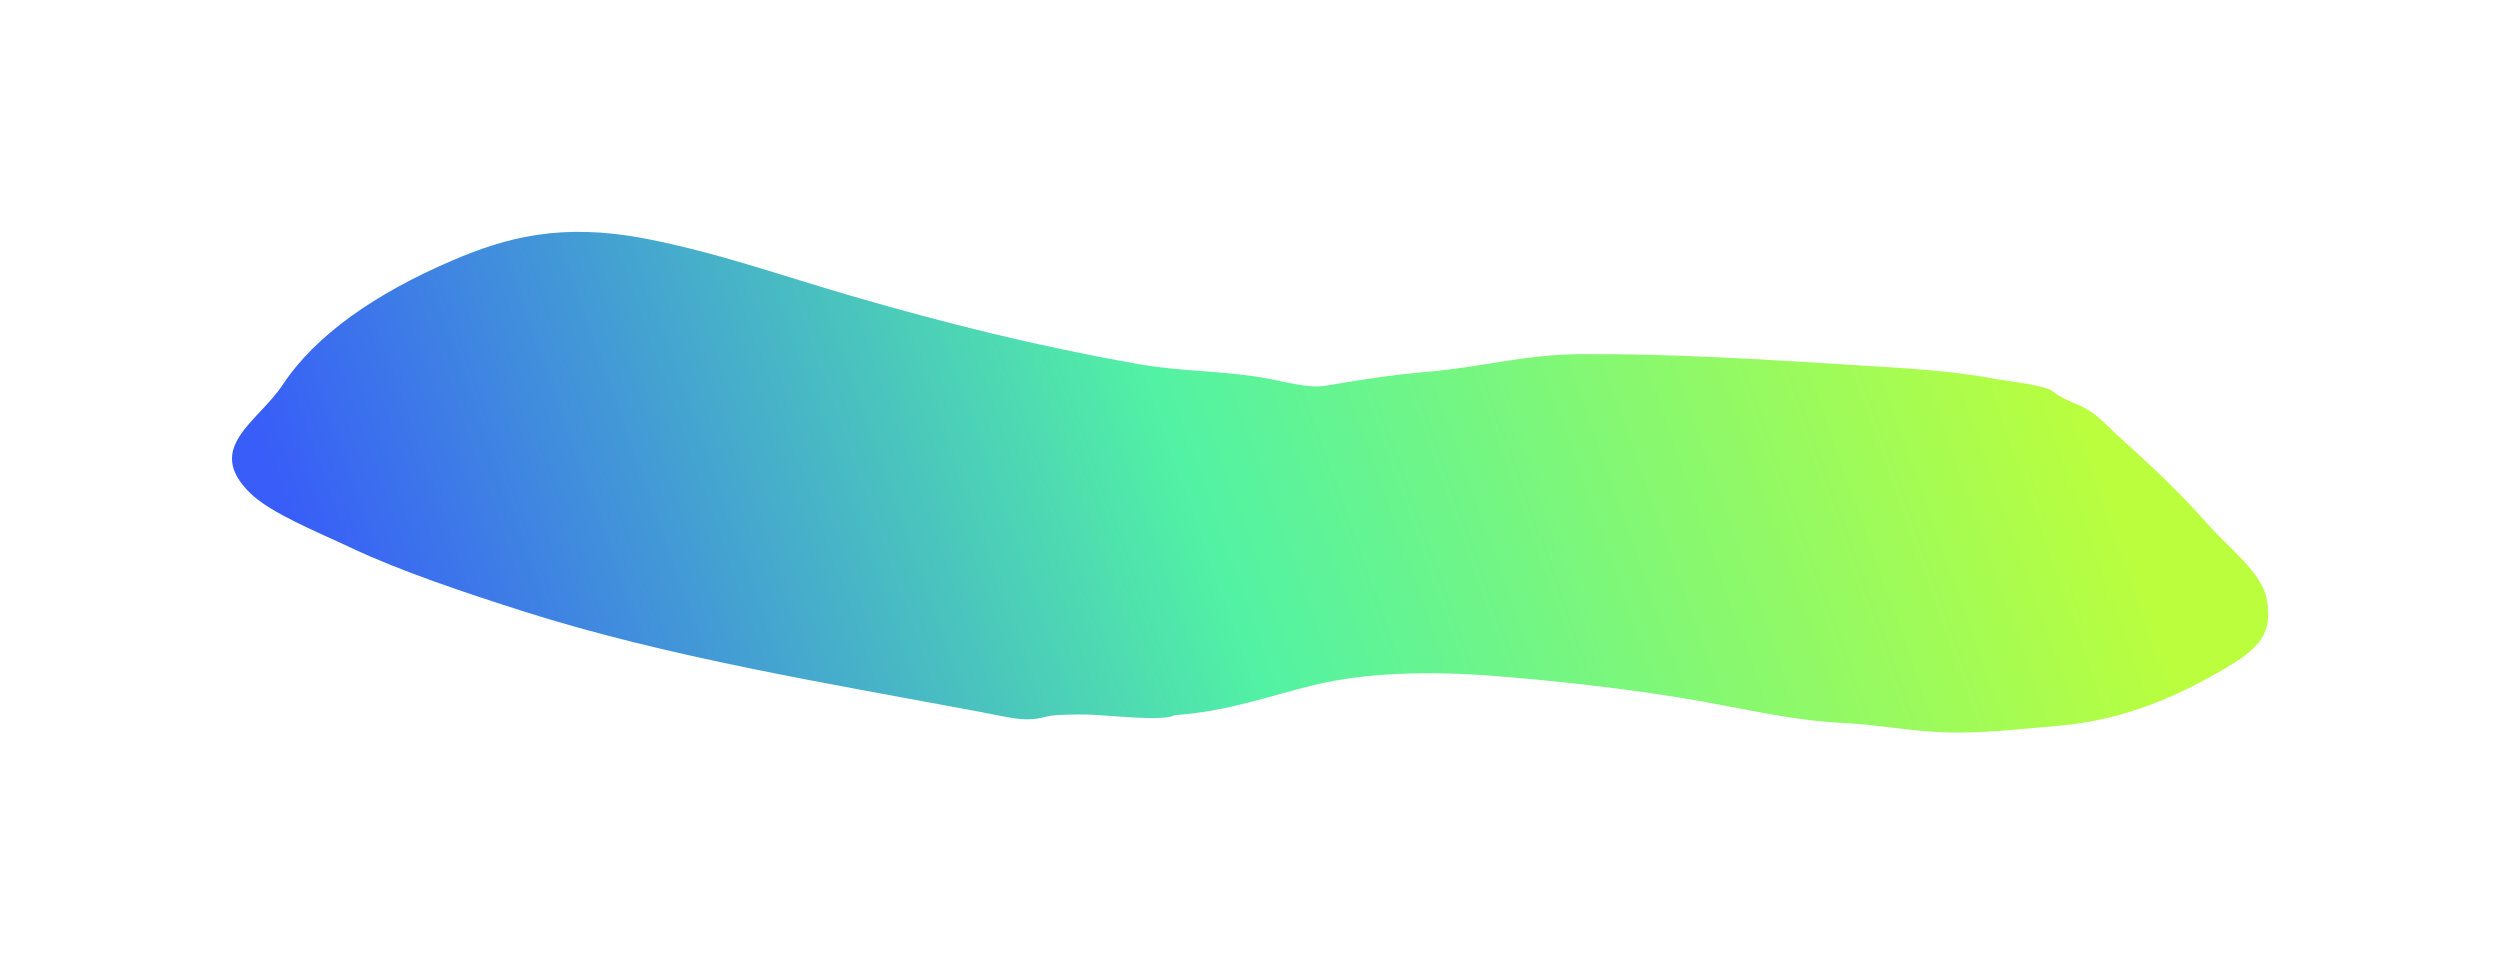 <?xml version="1.0" encoding="UTF-8"?> <svg xmlns="http://www.w3.org/2000/svg" width="2157" height="833" viewBox="0 0 2157 833" fill="none"><g filter="url(#filter0_f_521_302)"><path d="M1133.73 591.043C1095.54 600.286 1058.64 614.102 1013.26 617.038C1004.49 622.807 954.932 616.859 937.603 616.514C929.317 616.349 909.817 616.451 903.712 618.101C884.337 623.334 874.766 619.661 846.446 614.356C715.129 589.758 575.656 566.979 451.057 527.279C402.336 511.756 345.423 492.775 302.57 472.486C274.71 459.295 233.711 442.934 215.865 425.456C175.775 386.196 222.642 364.2 243.911 331.999C272.527 288.675 324.636 252.895 390.134 224.812C436.498 204.933 484.17 191.876 556.716 205.867C618.79 217.839 674.374 237.824 733.595 255.029C817.756 279.479 894.847 298.67 982.382 314.169C1019.09 320.669 1053.31 319.622 1090.5 326.01C1107.74 328.972 1128.73 335.462 1144.24 332.744C1172.26 327.837 1202.19 323.237 1232.46 320.704C1277.74 316.913 1314.84 305.91 1363.42 305.56C1440.56 305.004 1521.3 310.061 1600.81 315.041L1605.31 315.323C1643.73 317.728 1682.01 319.533 1721.07 326.849C1729.97 328.516 1765.13 332.344 1771.08 337.646C1776.04 342.062 1786.18 346.478 1793.86 349.689C1808.09 355.642 1817.58 367.126 1826.05 374.763C1852.96 399.034 1881.61 425.63 1903.39 450.667C1922.37 472.477 1951.46 493.817 1955.62 516.472C1961.2 546.816 1950.26 559.239 1916.28 578.772C1880.57 599.303 1834.3 621.418 1775.65 626.224C1741.86 628.994 1708.01 633.476 1671.23 631.58C1644.54 630.204 1617.37 625.025 1590.68 623.791C1549.91 621.906 1512.02 613.09 1470.58 605.579C1413.2 595.18 1346.05 587.676 1289.34 583.214C1233.72 578.839 1178.61 580.182 1133.73 591.043Z" fill="url(#paint0_linear_521_302)"></path></g><defs><filter id="filter0_f_521_302" x="0.17" y="0.025" width="2156.83" height="832.008" filterUnits="userSpaceOnUse" color-interpolation-filters="sRGB"><feFlood flood-opacity="0" result="BackgroundImageFix"></feFlood><feBlend mode="normal" in="SourceGraphic" in2="BackgroundImageFix" result="shape"></feBlend><feGaussianBlur stdDeviation="100" result="effect1_foregroundBlur_521_302"></feGaussianBlur></filter><linearGradient id="paint0_linear_521_302" x1="1822.53" y1="425.706" x2="417.973" y2="926.281" gradientUnits="userSpaceOnUse"><stop stop-color="#BAFE3E"></stop><stop offset="0.5" stop-color="#52F2A4"></stop><stop offset="1" stop-color="#385DF8"></stop></linearGradient></defs></svg> 